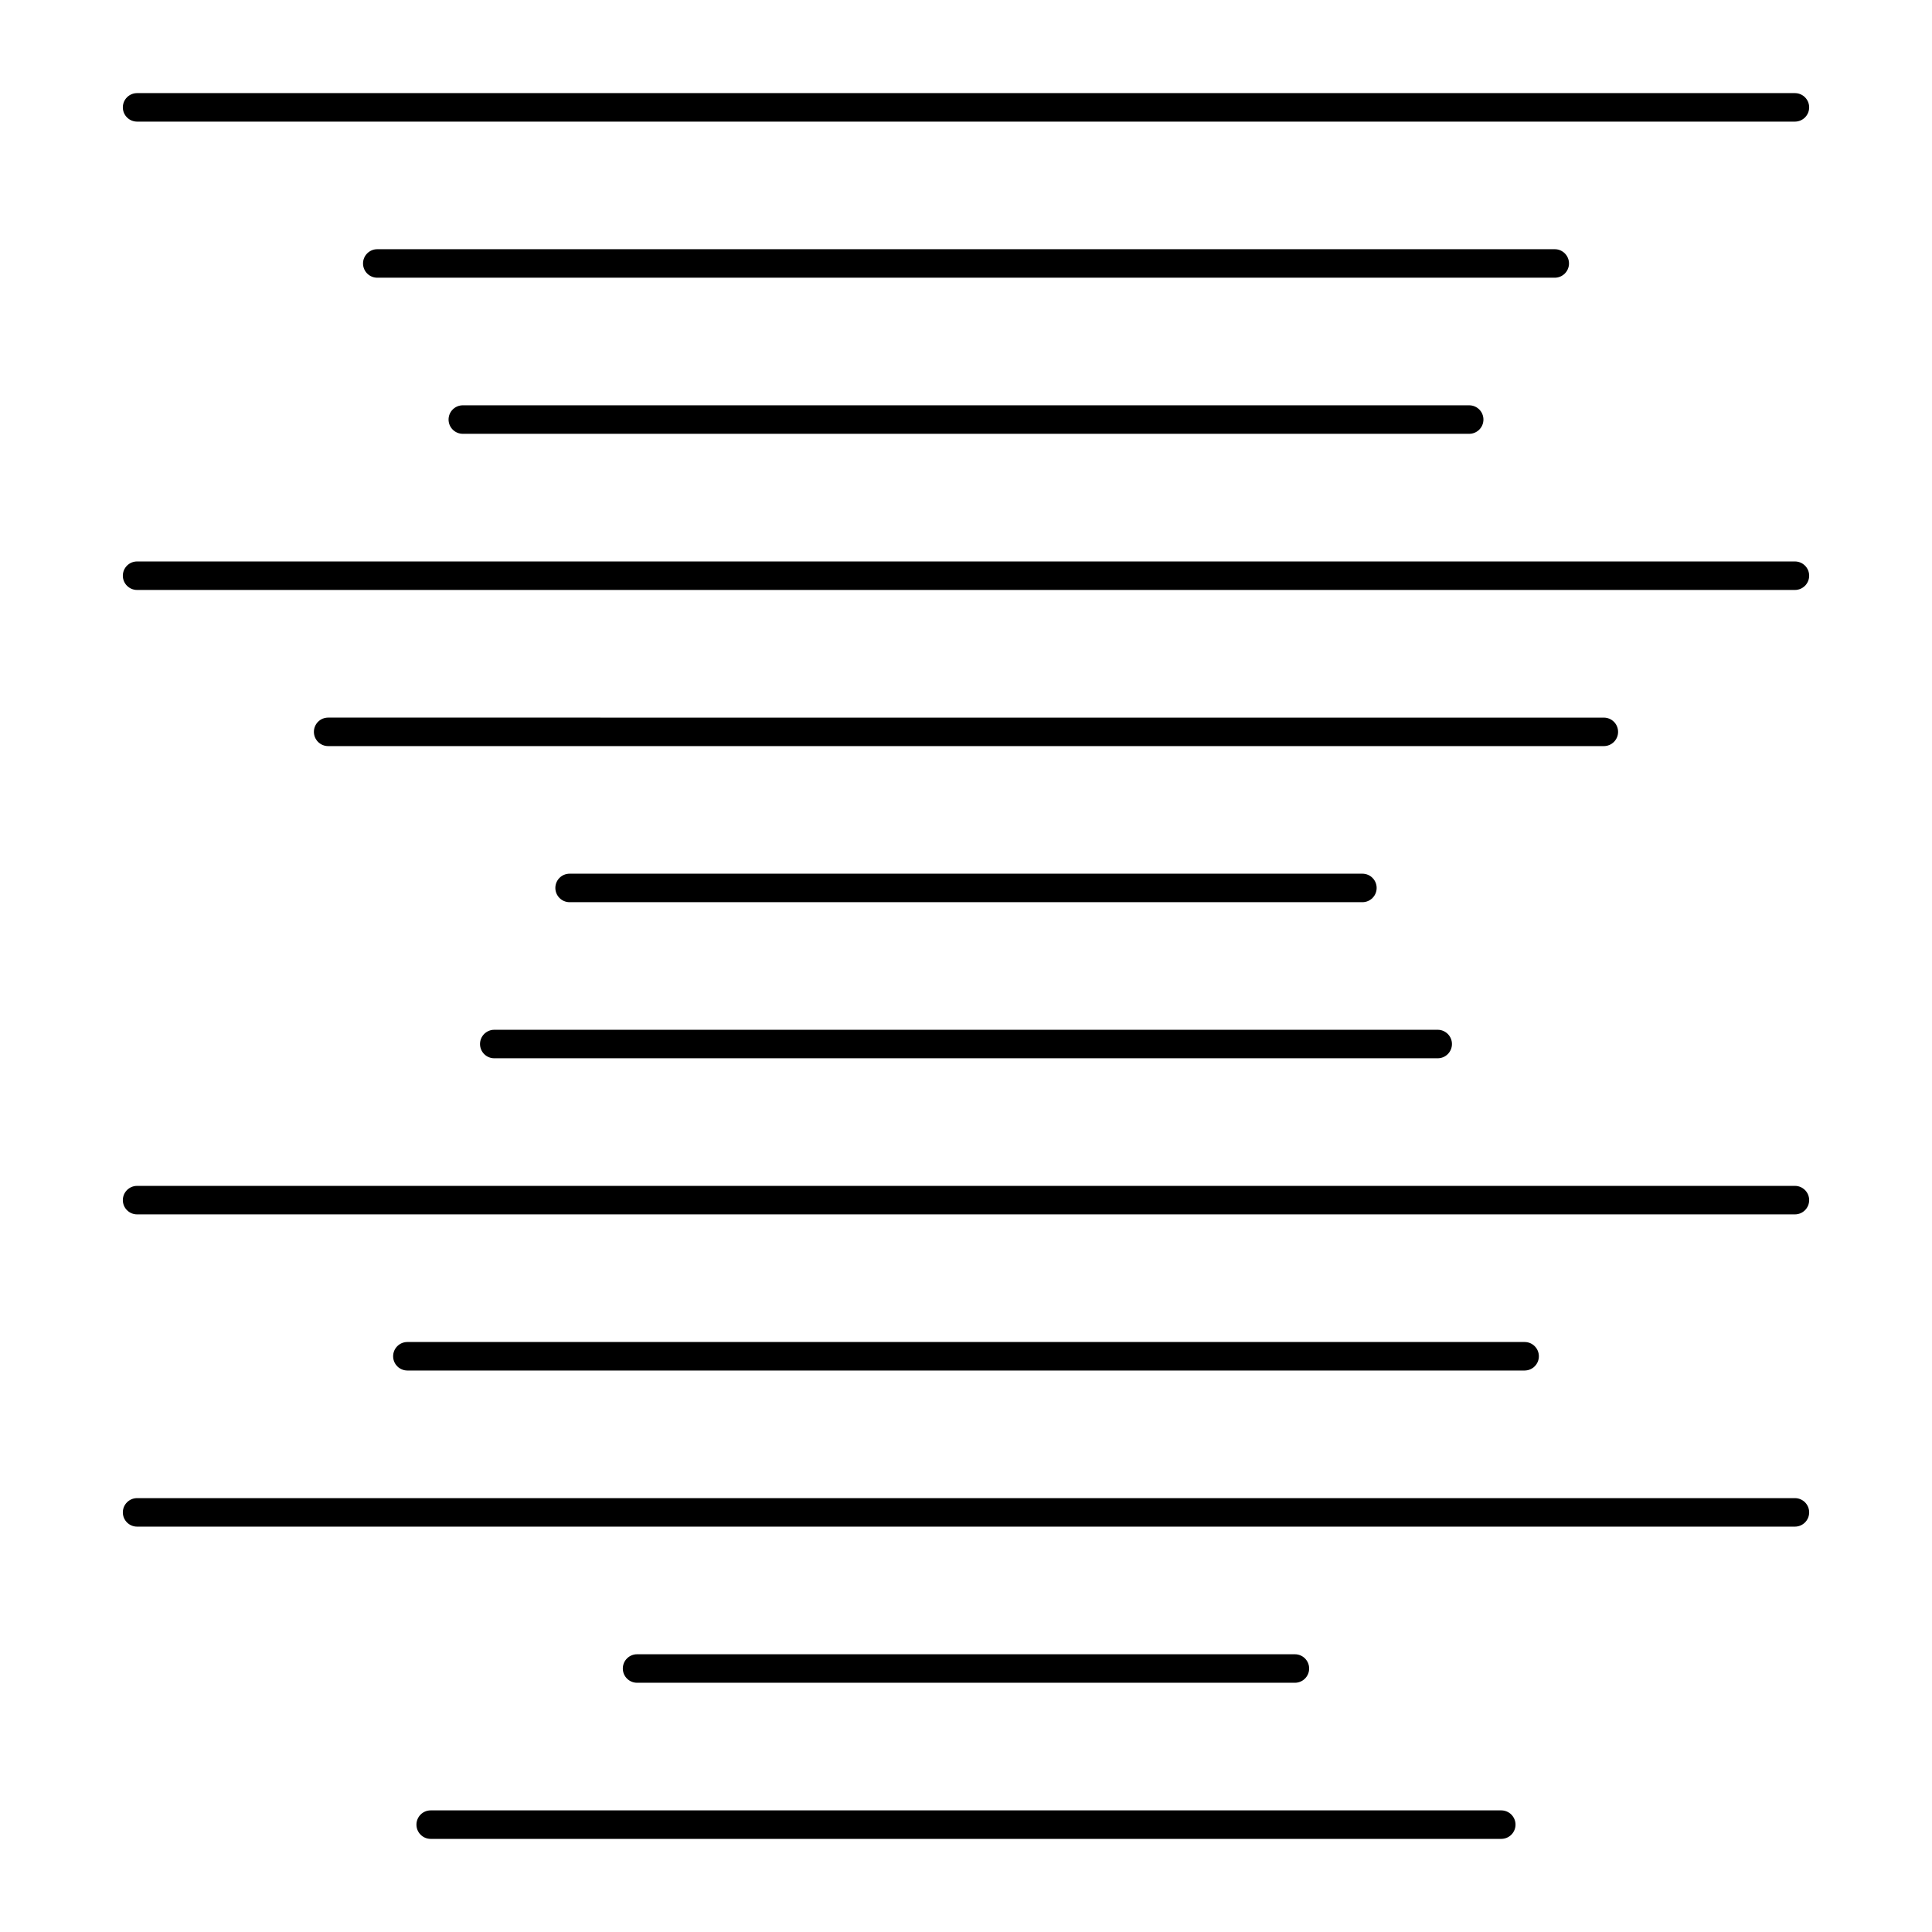 <?xml version="1.0" encoding="UTF-8"?>
<!-- Uploaded to: ICON Repo, www.svgrepo.com, Generator: ICON Repo Mixer Tools -->
<svg fill="#000000" width="800px" height="800px" version="1.1" viewBox="144 144 512 512" xmlns="http://www.w3.org/2000/svg">
 <g>
  <path d="m180.33 176.23h439.34c2.086 0 3.777-1.691 3.777-3.777 0-2.086-1.691-3.777-3.777-3.777h-439.34c-2.086 0-3.777 1.691-3.777 3.777 0 2.086 1.691 3.777 3.777 3.777z"/>
  <path d="m572.81 337.95c0-2.086-1.691-3.777-3.777-3.777l-338.07-0.004c-2.086 0-3.777 1.691-3.777 3.777 0 2.086 1.691 3.777 3.777 3.777h338.07c2.086 0.004 3.777-1.688 3.777-3.773z"/>
  <path d="m505.05 383.09c2.086 0 3.777-1.691 3.777-3.777 0-2.086-1.691-3.777-3.777-3.777h-210.1c-2.086 0-3.777 1.691-3.777 3.777 0 2.086 1.691 3.777 3.777 3.777z"/>
  <path d="m271.21 420.68c0 2.086 1.691 3.777 3.777 3.777h250.02c2.086 0 3.777-1.691 3.777-3.777 0-2.086-1.691-3.777-3.777-3.777h-250.02c-2.086 0-3.777 1.691-3.777 3.777z"/>
  <path d="m619.67 458.27h-439.34c-2.086 0-3.777 1.691-3.777 3.777 0 2.086 1.691 3.777 3.777 3.777h439.34c2.086 0 3.777-1.691 3.777-3.777 0.004-2.082-1.691-3.777-3.777-3.777z"/>
  <path d="m548.04 507.2c2.086 0 3.777-1.691 3.777-3.777 0-2.086-1.691-3.777-3.777-3.777h-296.08c-2.086 0-3.777 1.691-3.777 3.777 0 2.086 1.691 3.777 3.777 3.777z"/>
  <path d="m619.67 541.02h-439.34c-2.086 0-3.777 1.691-3.777 3.777 0 2.086 1.691 3.777 3.777 3.777h439.34c2.086 0 3.777-1.691 3.777-3.777 0.004-2.082-1.691-3.777-3.777-3.777z"/>
  <path d="m487.16 589.95c2.086 0 3.777-1.691 3.777-3.777 0-2.086-1.691-3.777-3.777-3.777h-174.33c-2.086 0-3.777 1.691-3.777 3.777 0 2.086 1.691 3.777 3.777 3.777z"/>
  <path d="m559.8 213.82c0-2.086-1.691-3.777-3.777-3.777h-312.04c-2.086 0-3.777 1.691-3.777 3.777 0 2.086 1.691 3.777 3.777 3.777h312.04c2.086 0 3.777-1.691 3.777-3.777z"/>
  <path d="m266.65 251.41c-2.086 0-3.777 1.691-3.777 3.777 0 2.086 1.691 3.777 3.777 3.777h266.7c2.086 0 3.777-1.691 3.777-3.777 0-2.086-1.691-3.777-3.777-3.777z"/>
  <path d="m619.67 292.79h-439.34c-2.086 0-3.777 1.691-3.777 3.777 0 2.086 1.691 3.777 3.777 3.777h439.34c2.086 0 3.777-1.691 3.777-3.777 0.004-2.086-1.691-3.777-3.777-3.777z"/>
  <path d="m541.85 623.77h-283.71c-2.086 0-3.777 1.691-3.777 3.777s1.691 3.777 3.777 3.777h283.71c2.086 0 3.777-1.691 3.777-3.777 0-2.082-1.695-3.777-3.781-3.777z"/>
 </g>
</svg>